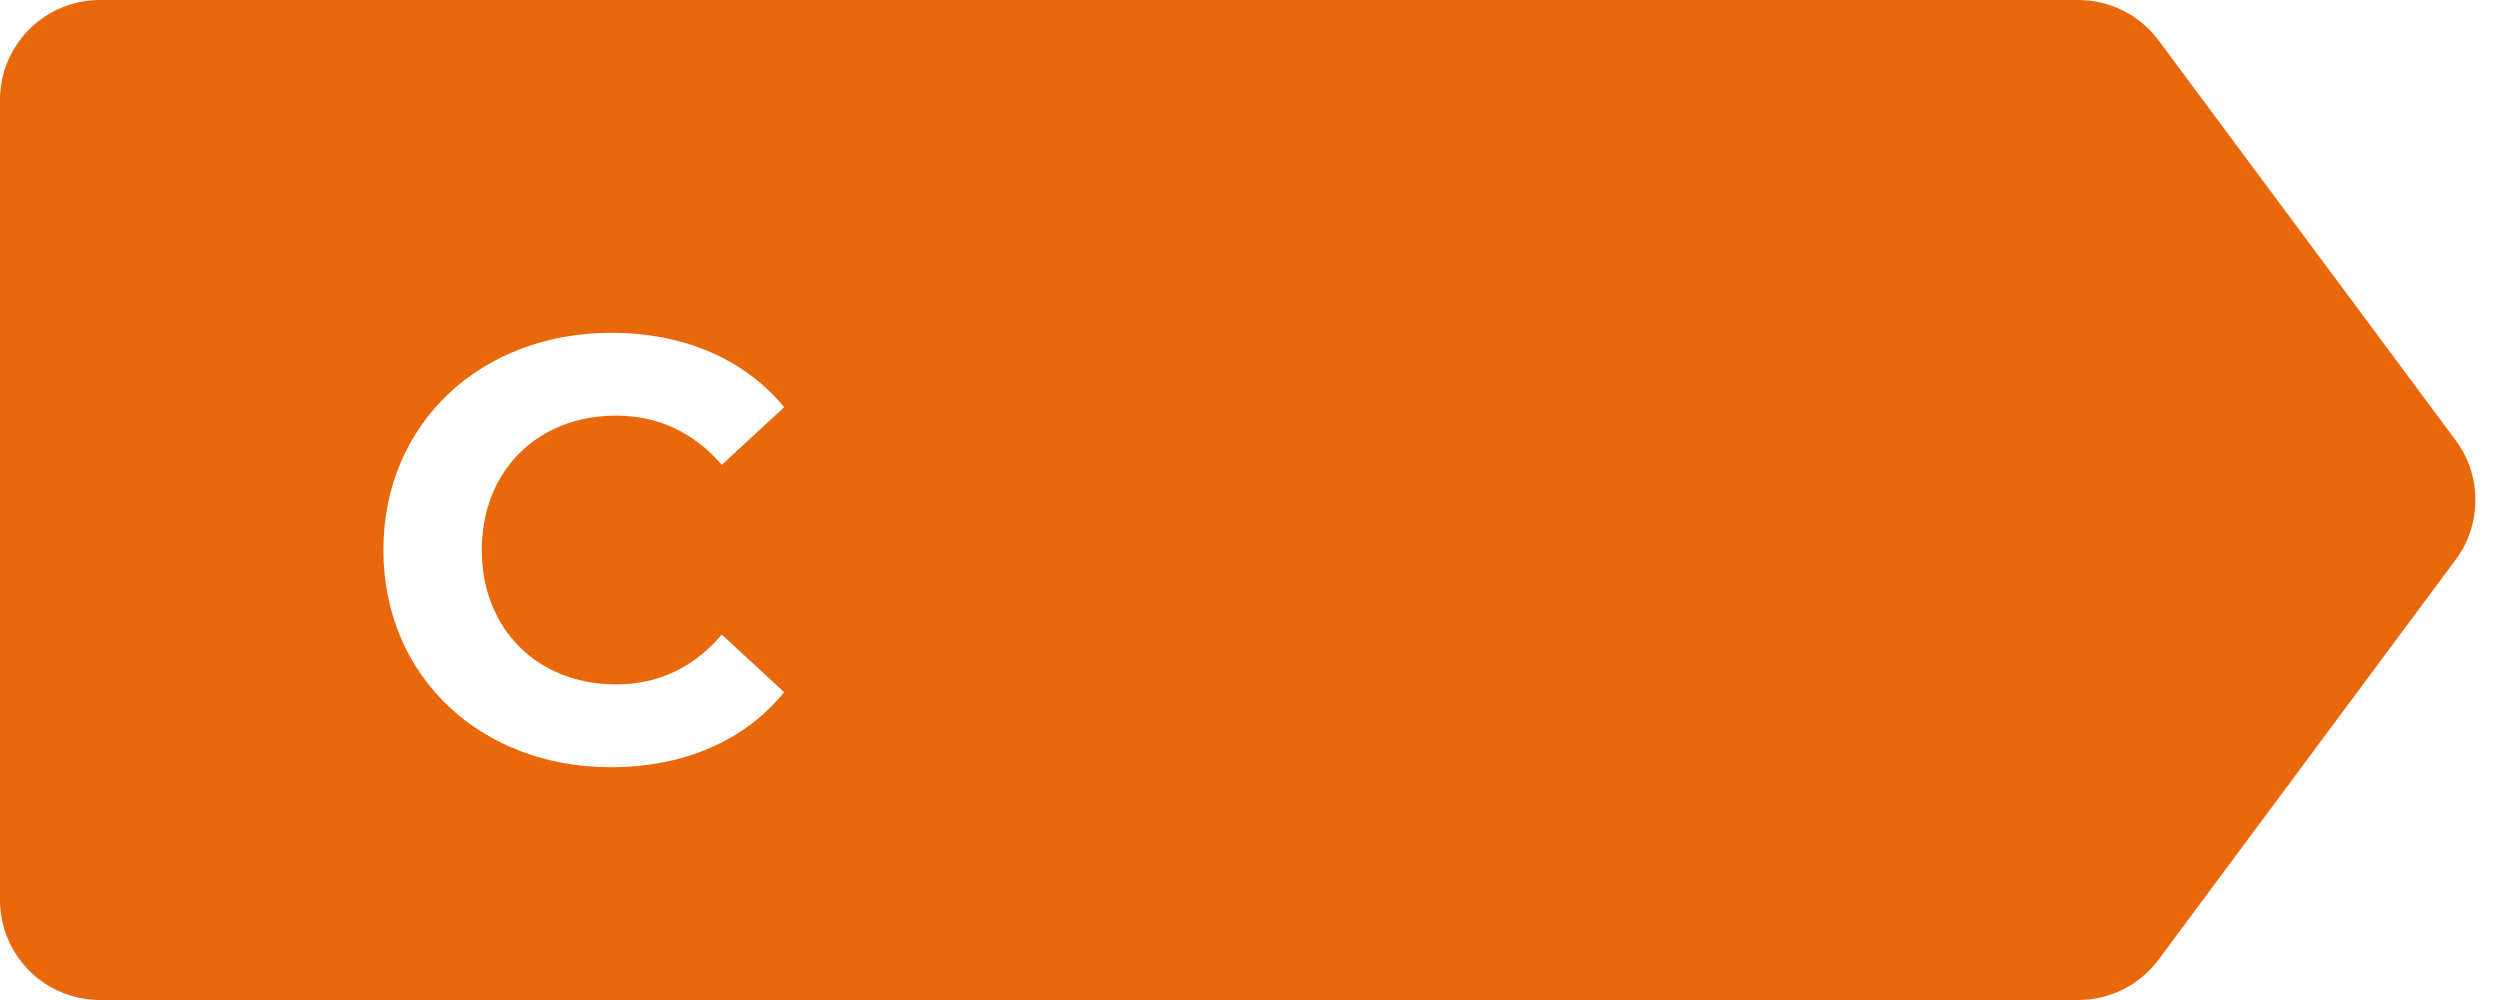 <svg width="125" height="50" viewBox="0 0 125 50" fill="none" xmlns="http://www.w3.org/2000/svg">
<path d="M0 5C0 2.239 2.239 0 5 0H103.914C105.496 0 106.984 0.749 107.928 2.018L122.785 22.018C124.1 23.789 124.1 26.211 122.785 27.982L107.928 47.982C106.984 49.252 105.496 50 103.914 50H5C2.239 50 0 47.761 0 45V5Z" fill="#EA680C"/>
<g filter="url(#filter0_d)">
<path d="M30.54 36.36C34.2 36.36 37.23 35.04 39.21 32.61L36.09 29.73C34.68 31.38 32.91 32.22 30.81 32.22C26.88 32.22 24.09 29.46 24.09 25.5C24.09 21.54 26.88 18.78 30.81 18.78C32.91 18.78 34.68 19.62 36.09 21.24L39.21 18.36C37.23 15.96 34.2 14.64 30.57 14.64C24.03 14.64 19.17 19.17 19.17 25.5C19.17 31.83 24.03 36.36 30.54 36.36Z" fill="white"/>
</g>
<defs>
<filter id="filter0_d" x="17.17" y="14.64" width="24.04" height="25.72" filterUnits="userSpaceOnUse" color-interpolation-filters="sRGB">
<feFlood flood-opacity="0" result="BackgroundImageFix"/>
<feColorMatrix in="SourceAlpha" type="matrix" values="0 0 0 0 0 0 0 0 0 0 0 0 0 0 0 0 0 0 127 0"/>
<feOffset dy="2"/>
<feGaussianBlur stdDeviation="1"/>
<feColorMatrix type="matrix" values="0 0 0 0 0 0 0 0 0 0 0 0 0 0 0 0 0 0 0.1 0"/>
<feBlend mode="normal" in2="BackgroundImageFix" result="effect1_dropShadow"/>
<feBlend mode="normal" in="SourceGraphic" in2="effect1_dropShadow" result="shape"/>
</filter>
</defs>
</svg>
